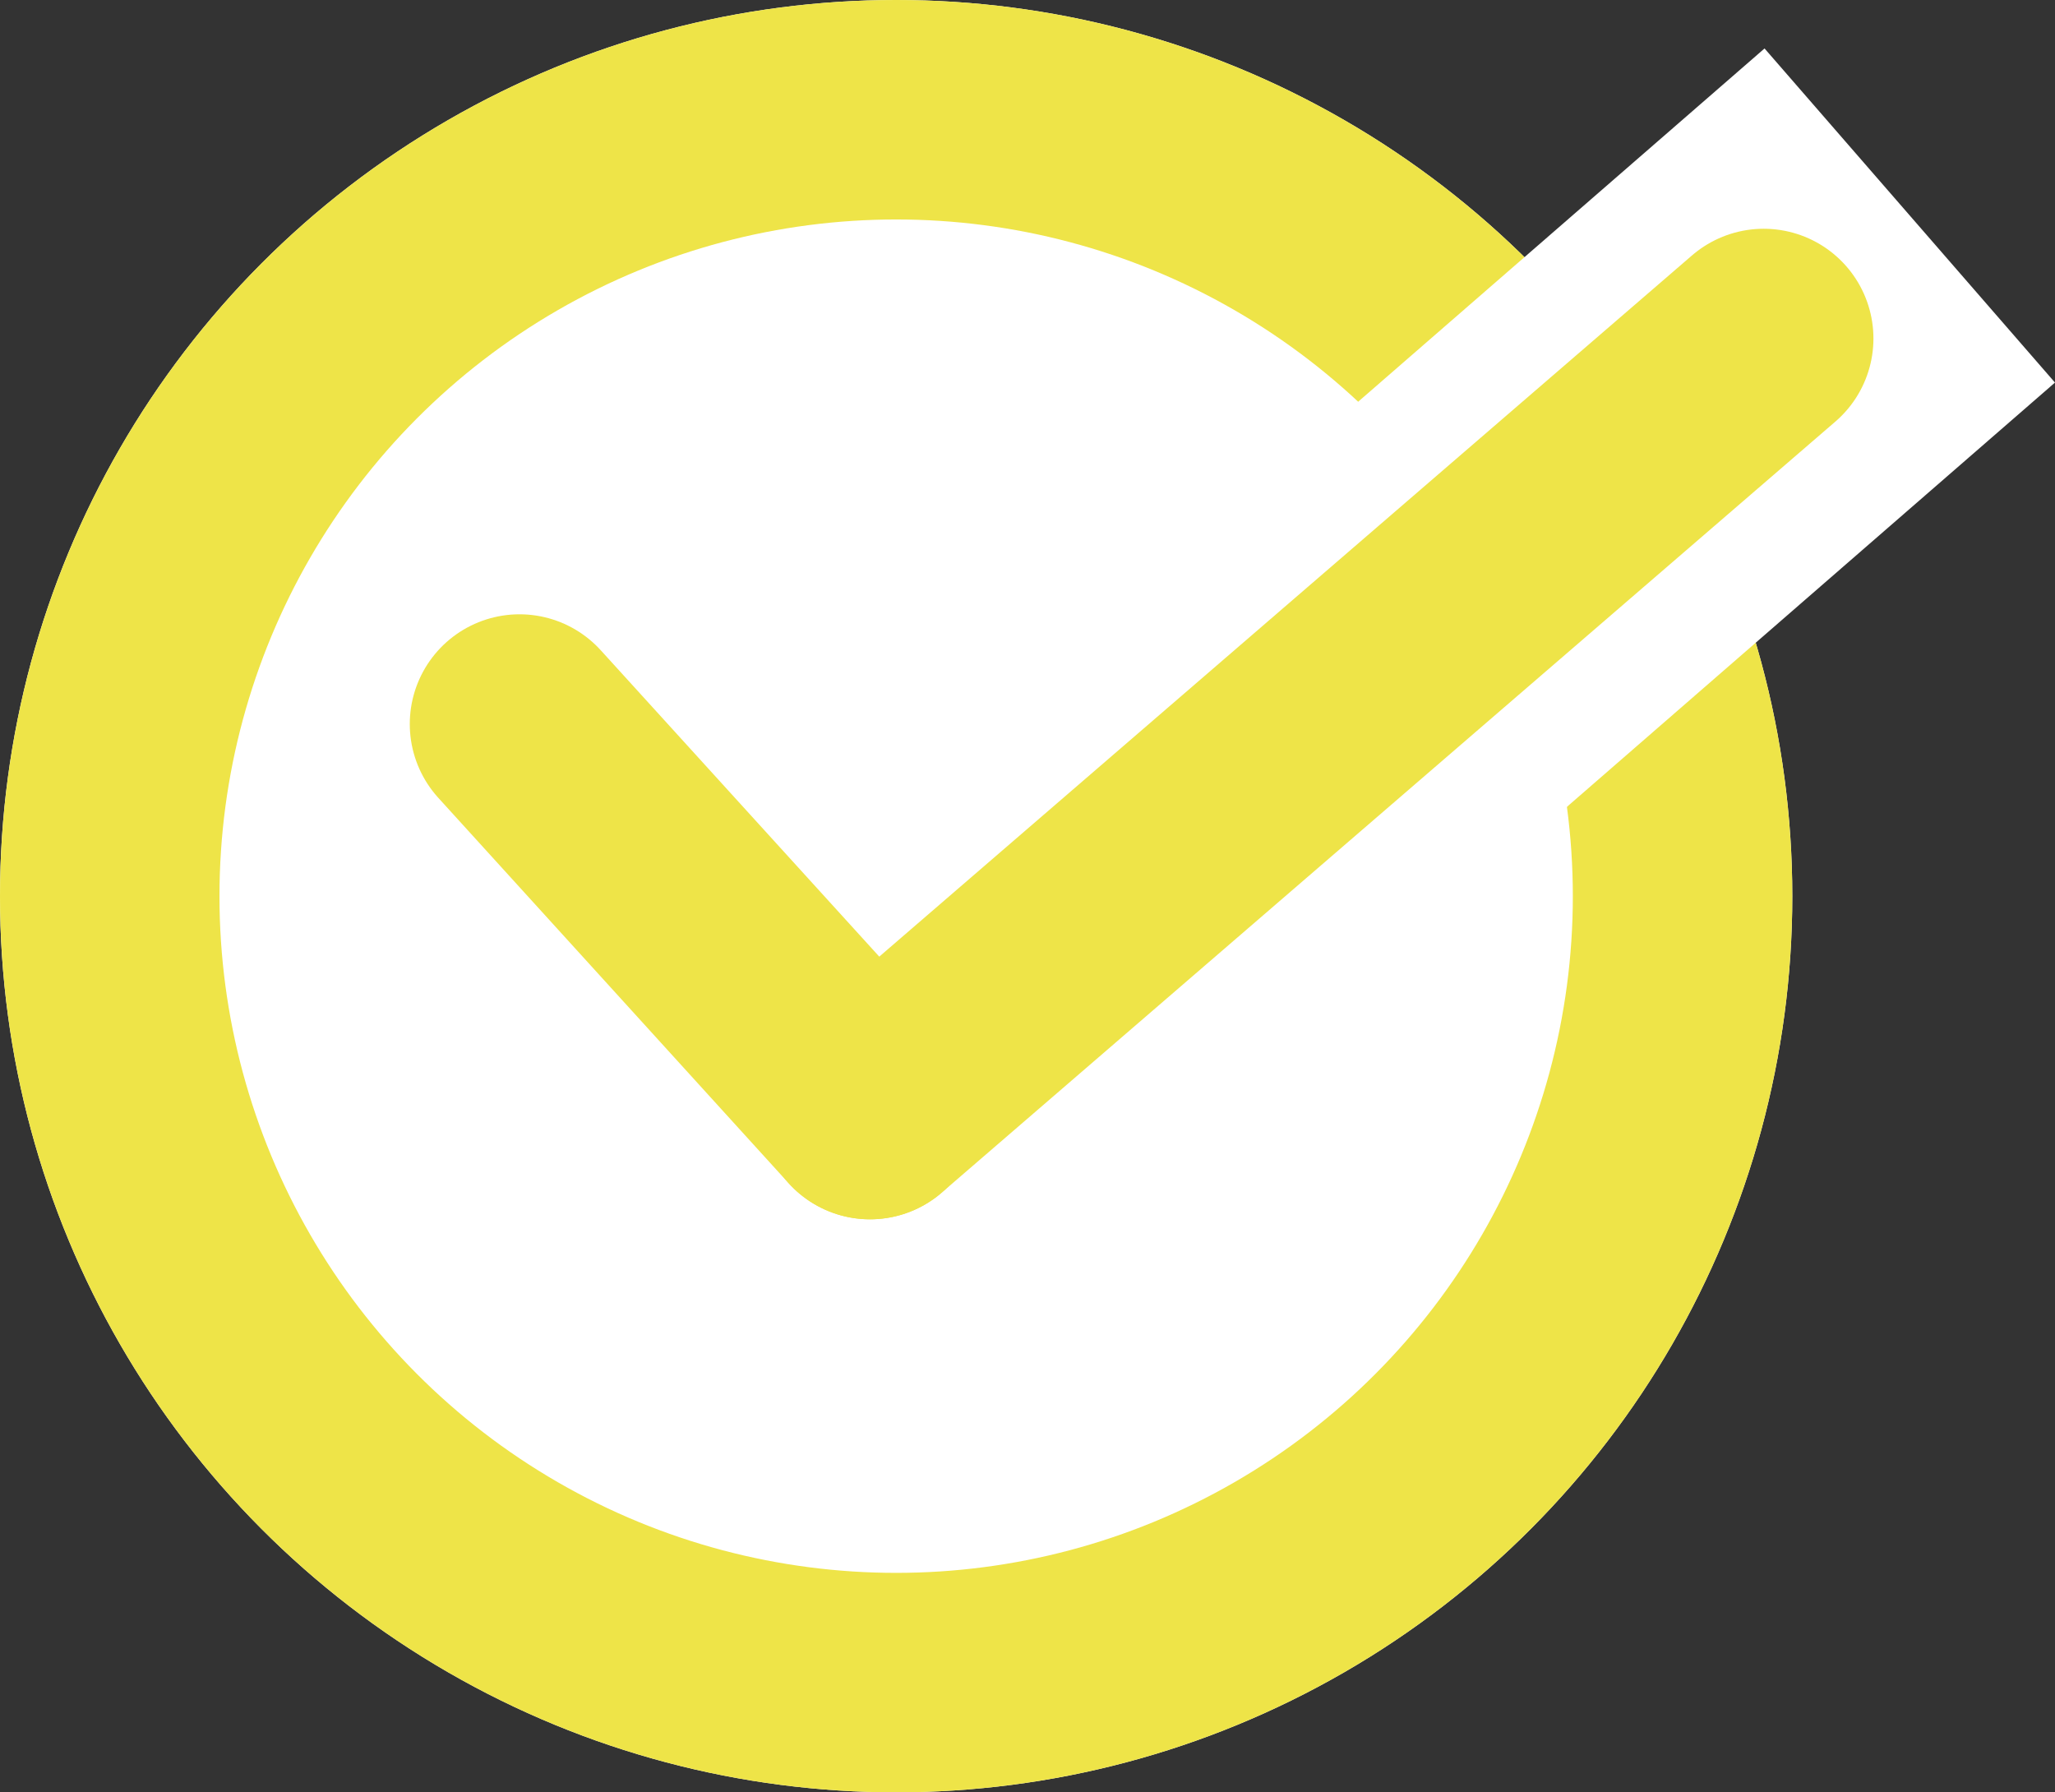 <svg xmlns="http://www.w3.org/2000/svg" width="56.182" height="49" viewBox="0 0 56.182 49">
  <rect x="0" y="0" width="56.182" height="49" fill="#333333" stroke="none"/>
  <g id="グループ_1565" data-name="グループ 1565" transform="translate(-274.064 -1325.791)">
    <g id="楕円形_3365" data-name="楕円形 3365" transform="translate(274.064 1325.791)" fill="#fff" stroke="#eee448" stroke-width="6">
      <circle cx="24.5" cy="24.5" r="24.5" stroke="none"/>
      <circle cx="24.5" cy="24.5" r="21.5" fill="none"/>
    </g>
    <rect id="長方形_483" data-name="長方形 483" width="20.689" height="12.103" transform="translate(306.691 1340.689) rotate(-41)" fill="#fff"/>
    <g id="グループ_1561" data-name="グループ 1561" transform="translate(288.267 1335.045)">
      <line id="線_192" data-name="線 192" x2="9.582" y2="10.54" transform="translate(0 10.54)" fill="none" stroke="#eee448" stroke-linecap="round" stroke-width="6"/>
      <line id="線_193" data-name="線 193" y1="21.08" x2="24.433" transform="translate(9.582)" fill="none" stroke="#eee448" stroke-linecap="round" stroke-width="6"/>
    </g>
  </g>
</svg>
